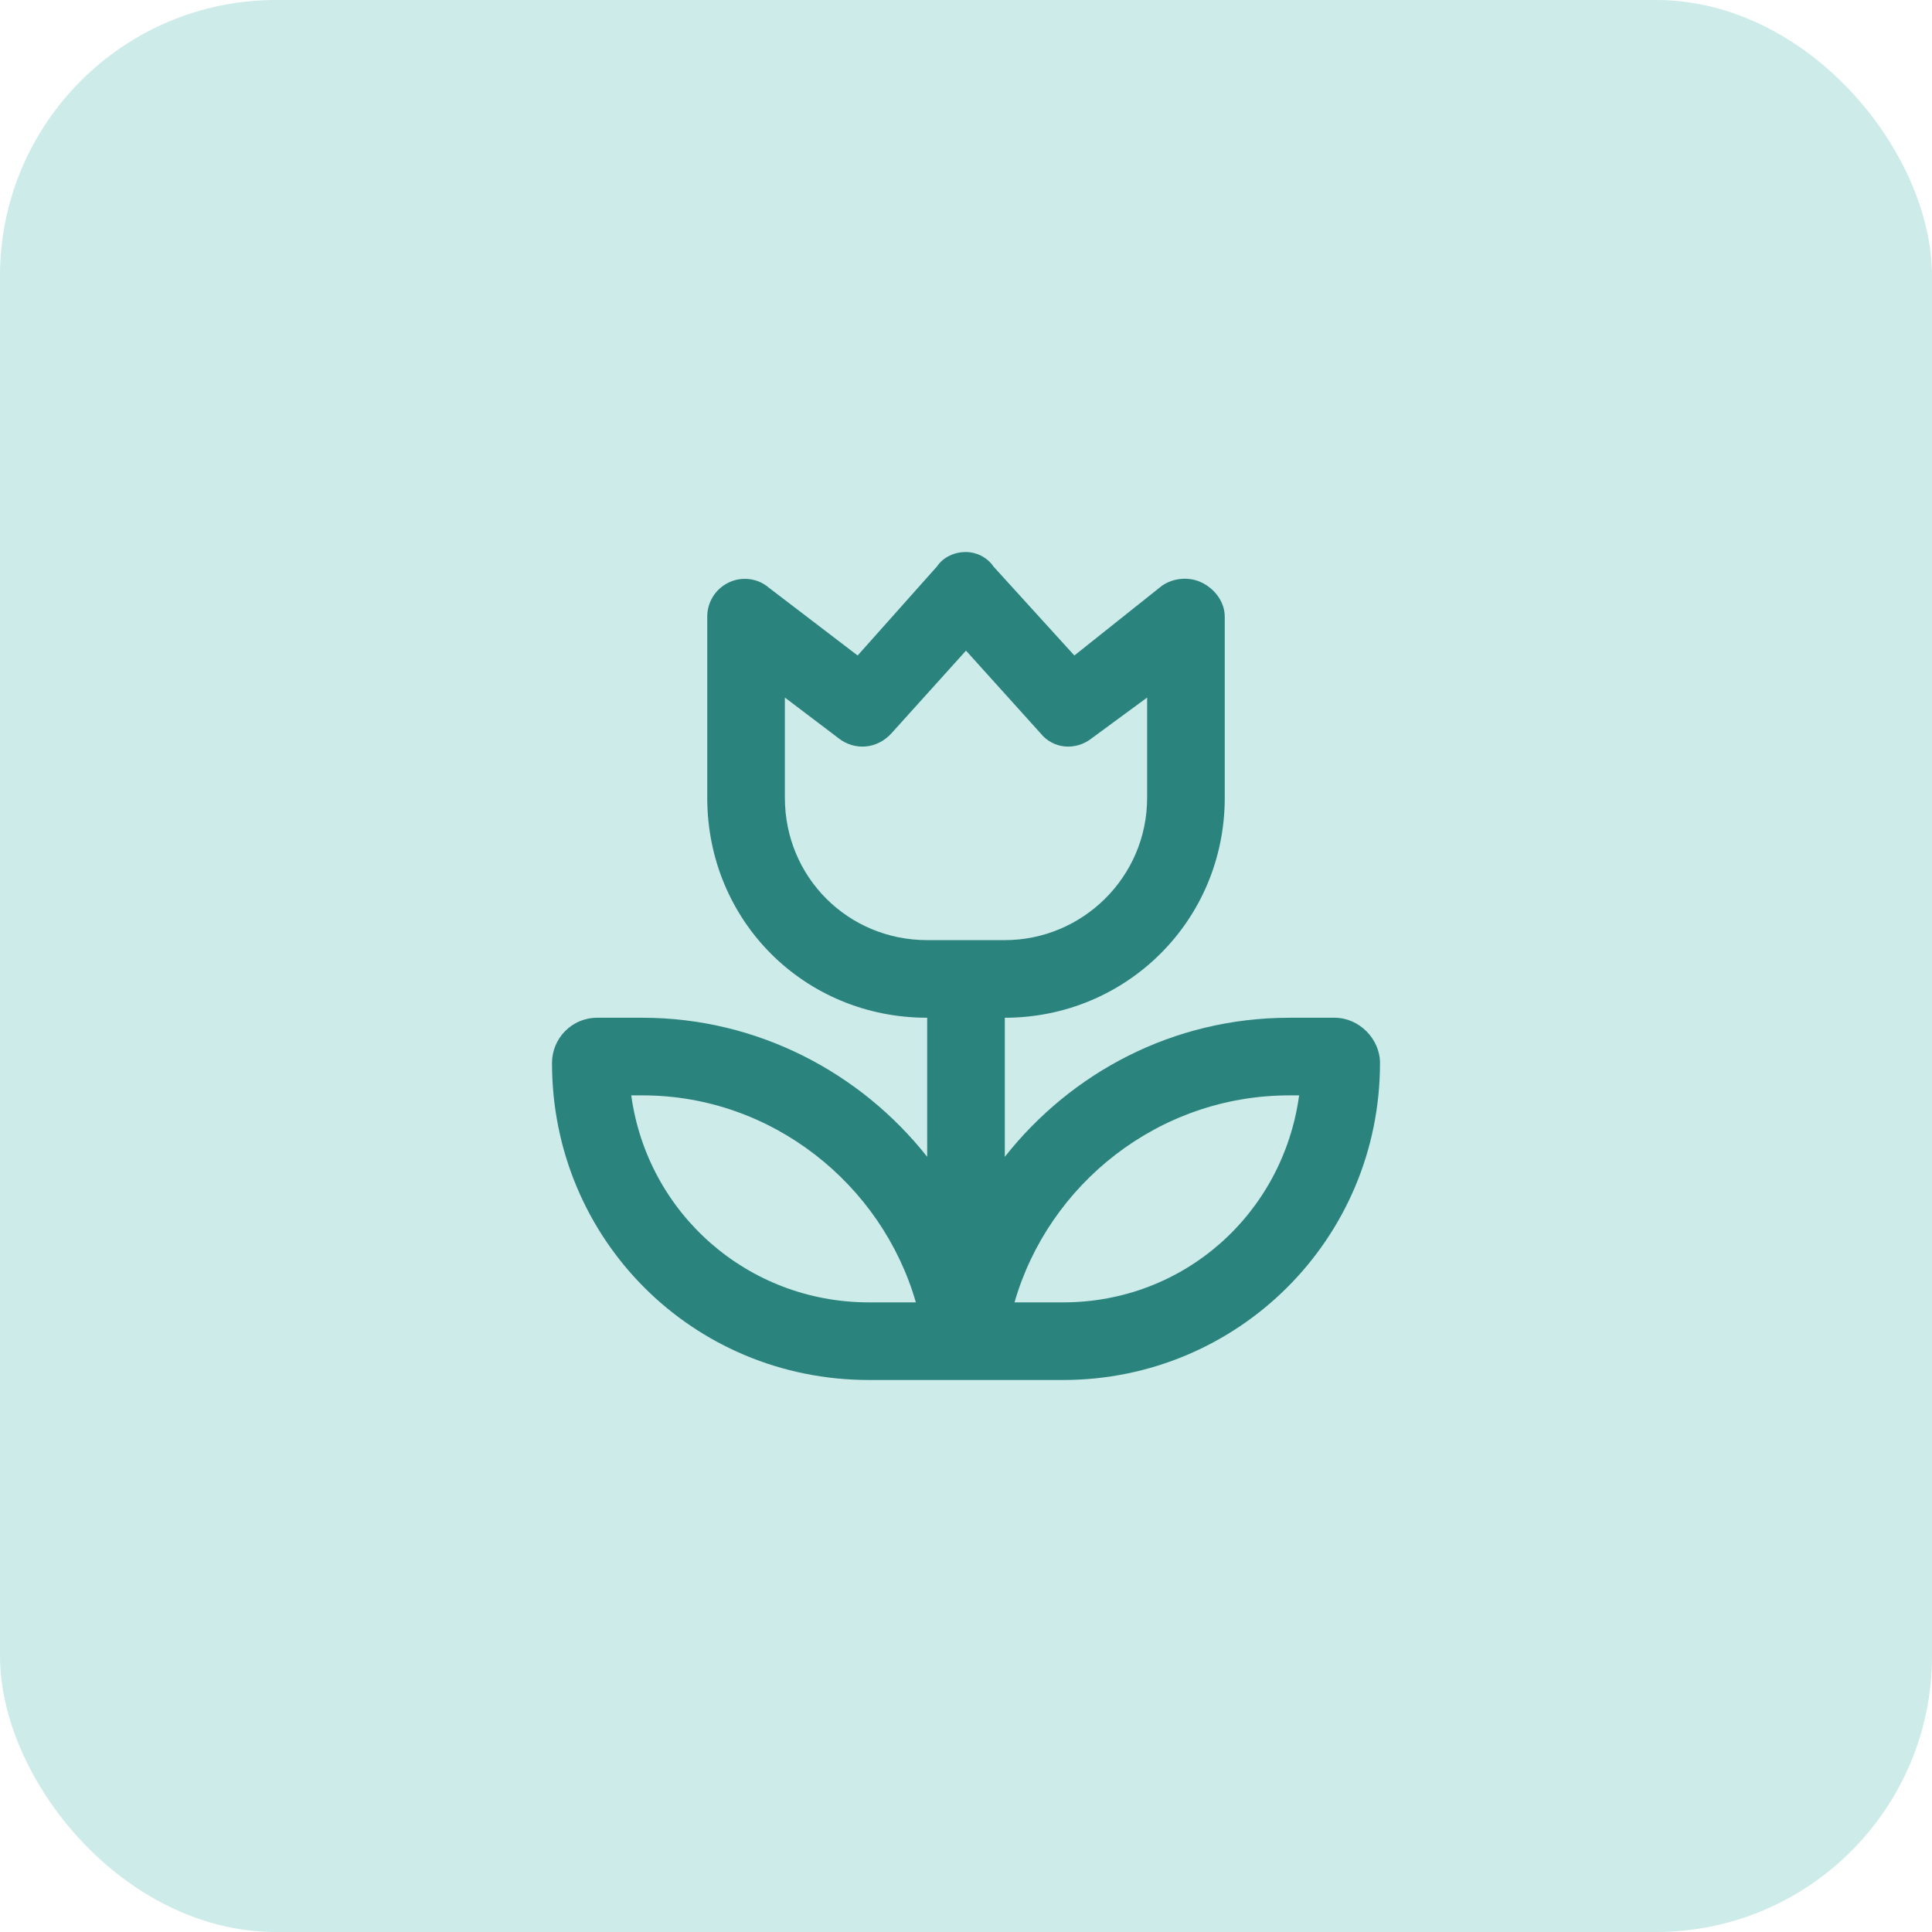 <svg width="56" height="56" viewBox="0 0 56 56" fill="none" xmlns="http://www.w3.org/2000/svg">
<rect width="56" height="56" rx="8" fill="#CCEBE9"/>
<path d="M28.797 16.422L31.141 19L33.672 16.984C34 16.75 34.469 16.703 34.844 16.891C35.219 17.078 35.5 17.453 35.5 17.875V23.125C35.5 26.688 32.641 29.5 29.125 29.5V33.531C31.047 31.094 34 29.5 37.375 29.5H38.688C39.391 29.5 40 30.109 40 30.812C40 35.922 35.875 40 30.812 40H29.125H26.875H25.188C20.078 40 16 35.922 16 30.812C16 30.109 16.562 29.5 17.312 29.5H18.625C21.953 29.5 24.953 31.094 26.875 33.531V29.5C23.312 29.5 20.5 26.688 20.5 23.125V17.875C20.5 17.453 20.734 17.078 21.109 16.891C21.484 16.703 21.953 16.75 22.281 17.031L24.859 19L27.156 16.422C27.344 16.141 27.672 16 28 16C28.281 16 28.609 16.141 28.797 16.422ZM29.125 27.25C31.375 27.25 33.25 25.422 33.25 23.125V20.219L31.656 21.391C31.188 21.766 30.531 21.719 30.156 21.25L28 18.859L25.844 21.25C25.422 21.719 24.766 21.766 24.297 21.391L22.75 20.219V23.125C22.75 25.422 24.578 27.25 26.875 27.25H29.125ZM25.188 37.75H26.547C25.562 34.328 22.375 31.75 18.625 31.75H18.297C18.766 35.172 21.672 37.75 25.188 37.75ZM30.812 37.75C34.328 37.75 37.188 35.172 37.656 31.75H37.375C33.578 31.75 30.391 34.328 29.406 37.75H30.812Z" fill="#2B837E"/>
</svg>

